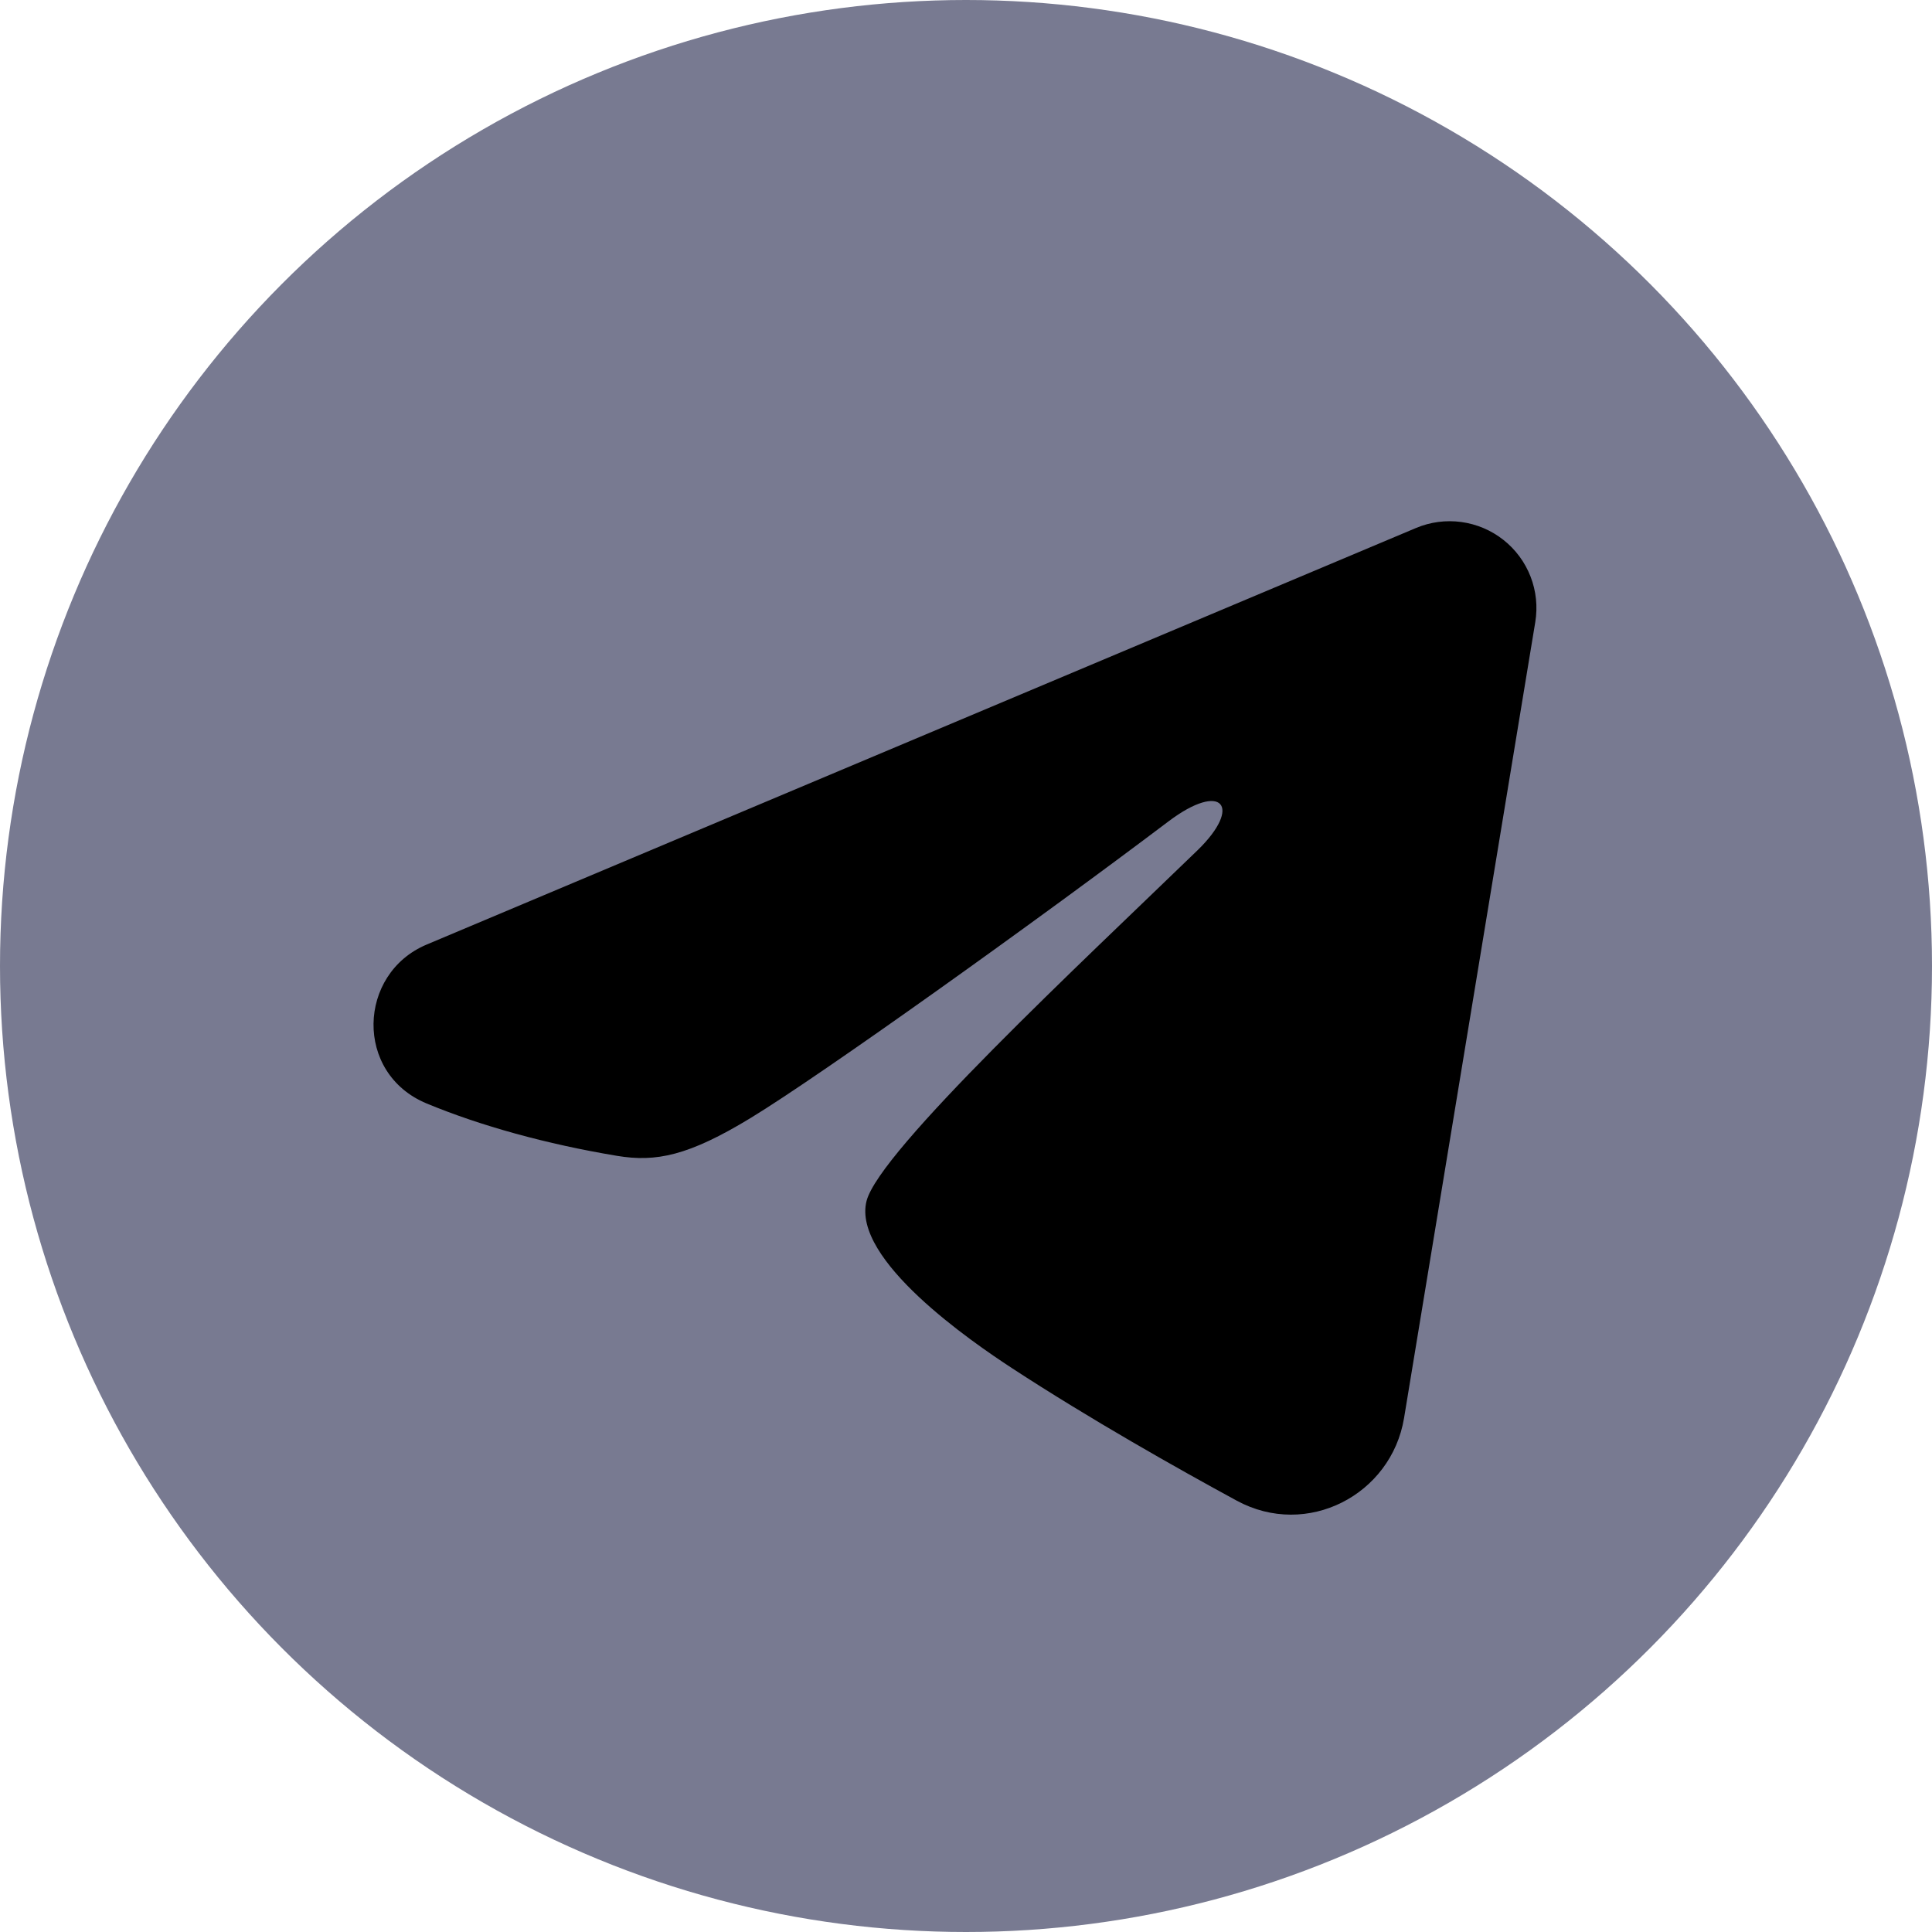 <svg width="64" height="64" viewBox="0 0 64 64" fill="none" xmlns="http://www.w3.org/2000/svg">
<circle cx="32" cy="32" r="32" fill="#787A91"/>
<g clip-path="url(#clip0_0_1)">
<path fill-rule="evenodd" clip-rule="evenodd" d="M46.906 17.491C47.38 17.291 47.898 17.223 48.407 17.292C48.916 17.361 49.398 17.565 49.801 17.883C50.205 18.201 50.516 18.622 50.702 19.101C50.888 19.58 50.941 20.1 50.858 20.607L46.511 46.975C46.089 49.518 43.299 50.977 40.966 49.71C39.015 48.65 36.117 47.017 33.51 45.313C32.207 44.46 28.215 41.729 28.705 39.786C29.127 38.124 35.835 31.879 39.669 28.167C41.173 26.708 40.487 25.867 38.71 27.208C34.296 30.54 27.214 35.605 24.872 37.031C22.806 38.289 21.729 38.503 20.441 38.289C18.091 37.898 15.912 37.292 14.133 36.554C11.729 35.557 11.846 32.253 14.131 31.291L46.906 17.491Z" fill="black"/>
</g>
<defs>
<clipPath id="clip0_0_1">
<rect width="46" height="46" fill="white" transform="translate(9 9)"/>
</clipPath>
</defs>
</svg>
